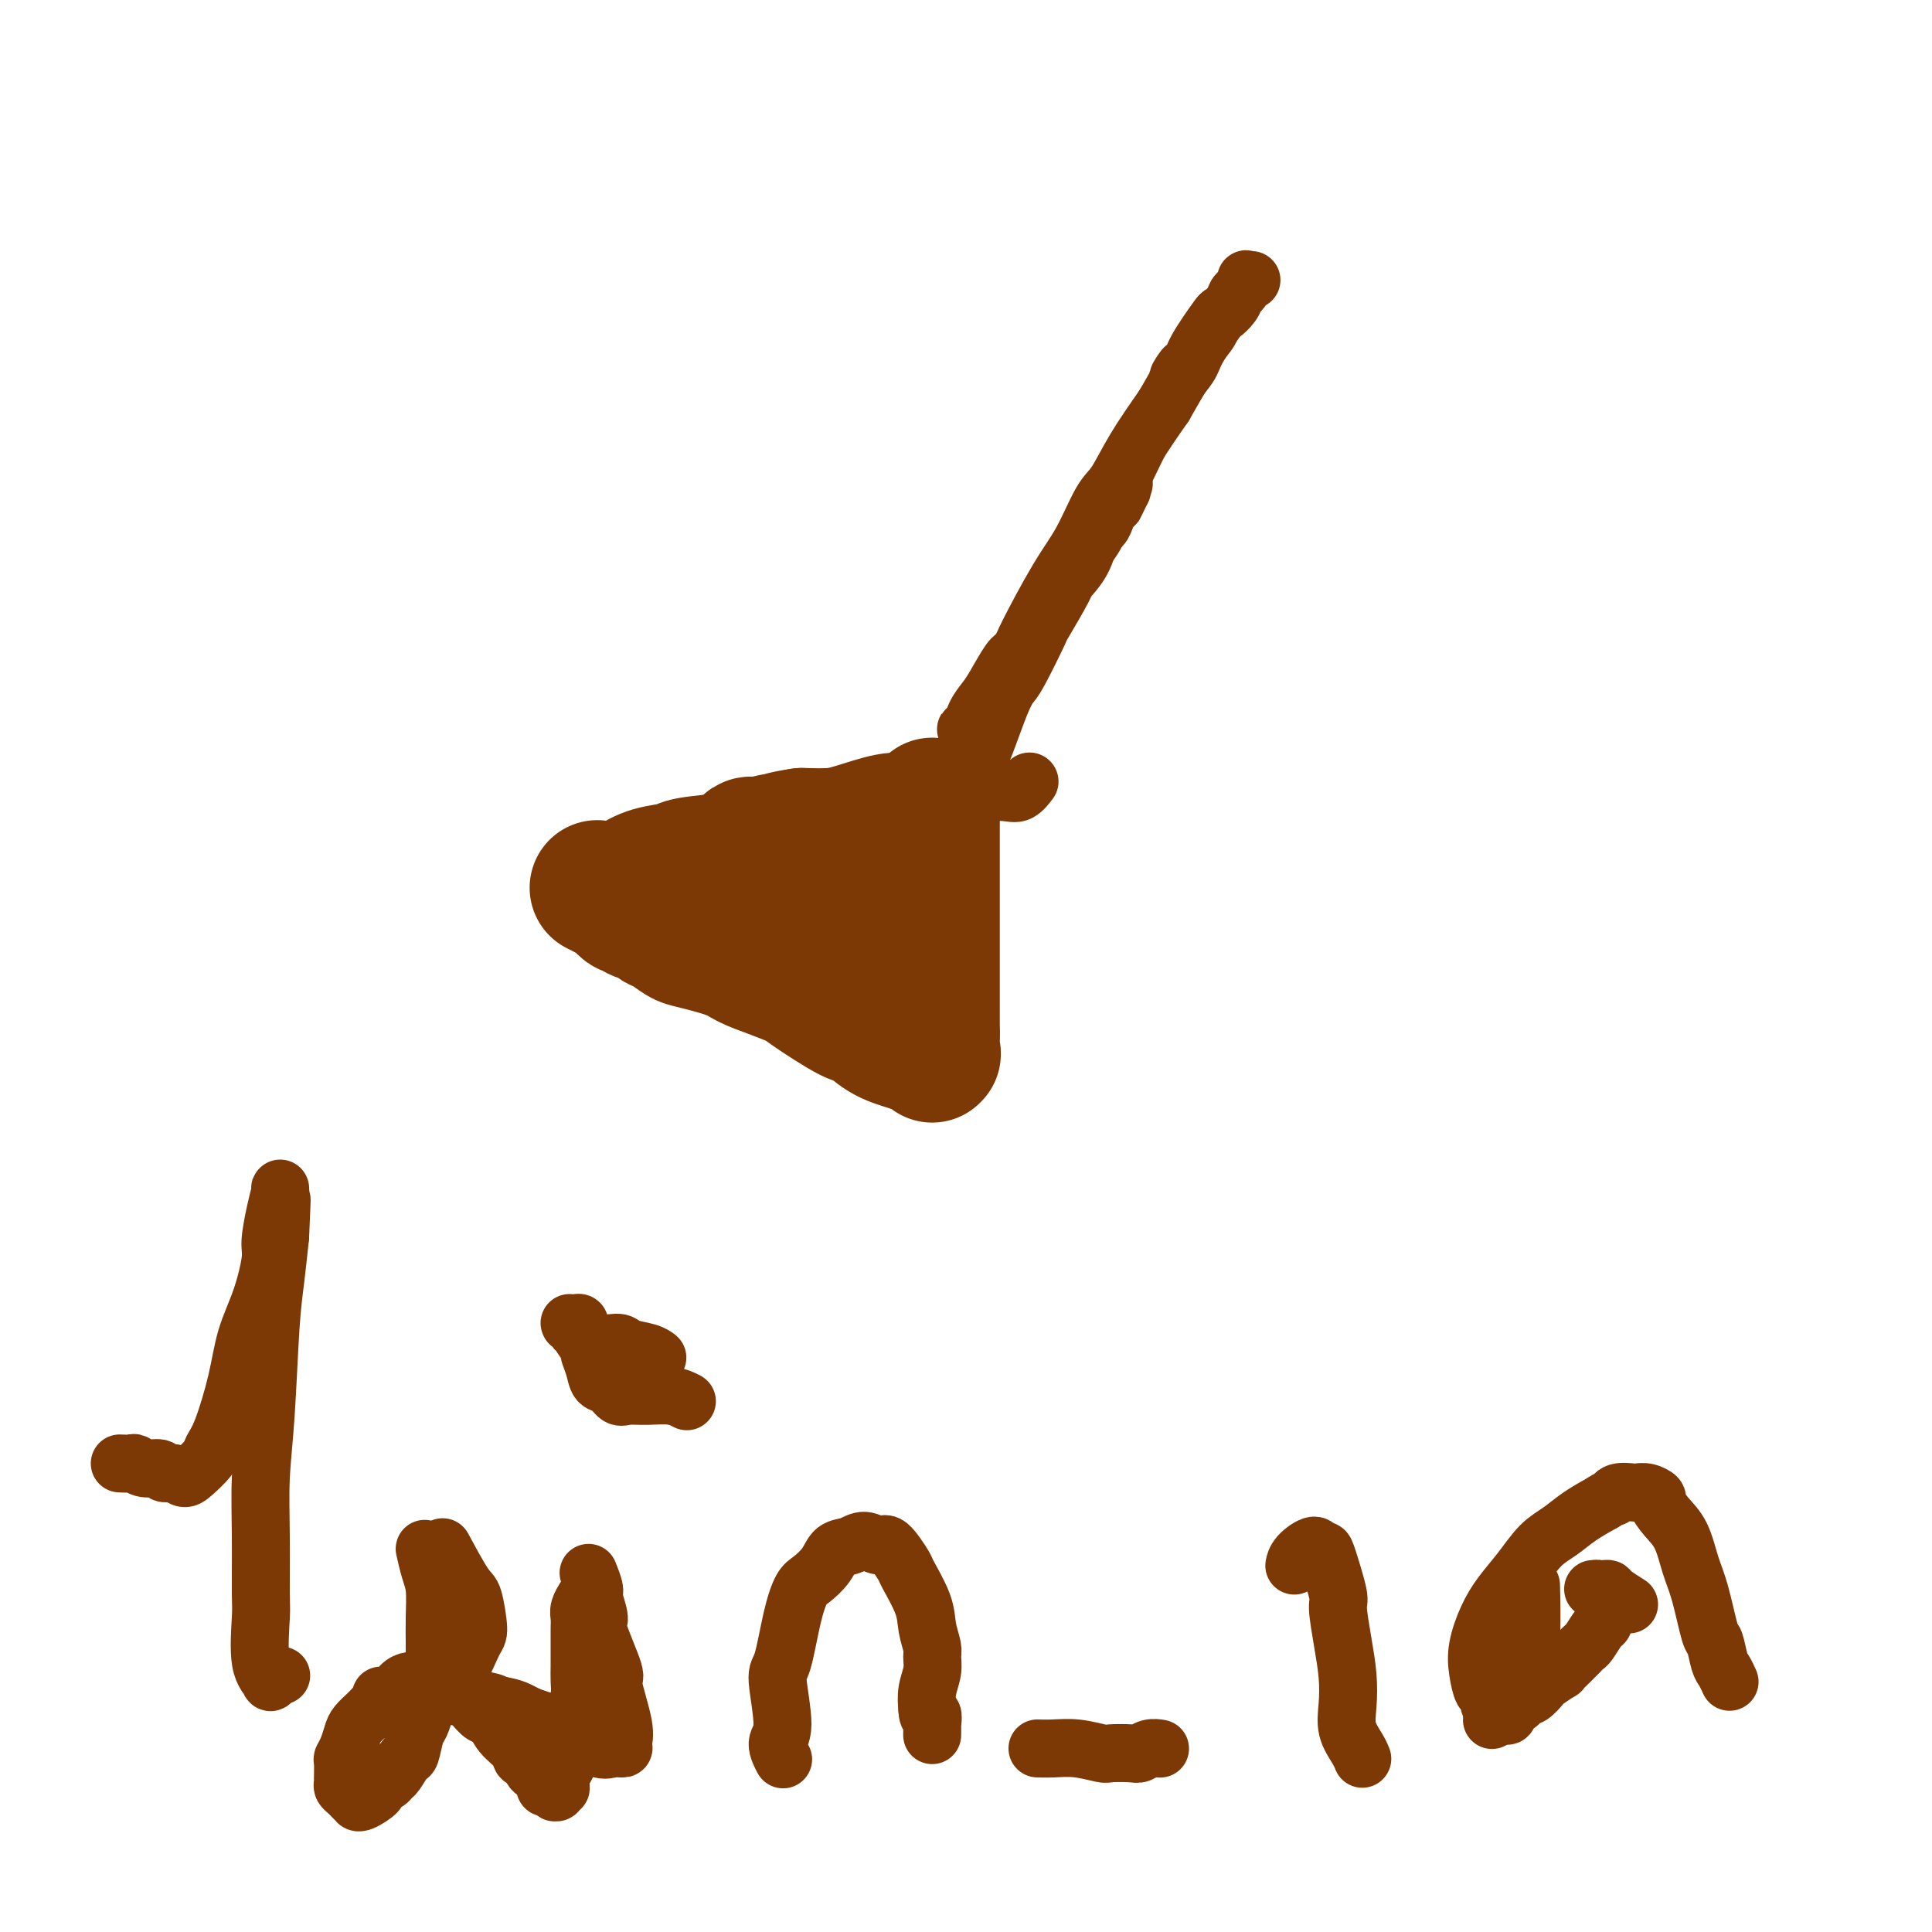 <svg viewBox='0 0 400 400' version='1.1' xmlns='http://www.w3.org/2000/svg' xmlns:xlink='http://www.w3.org/1999/xlink'><g fill='none' stroke='#7C3805' stroke-width='6' stroke-linecap='round' stroke-linejoin='round'><path d='M259,61c-0.000,0.000 -0.000,0.000 0,0c0.000,-0.000 0.000,-0.000 0,0c-0.000,0.000 -0.000,0.000 0,0c0.000,-0.000 0.000,-0.000 0,0c-0.000,0.000 -0.000,0.000 0,0c0.000,-0.000 0.000,-0.000 0,0c-0.000,0.000 -0.000,0.000 0,0c0.000,-0.000 0.001,-0.002 0,0c-0.001,0.002 -0.002,0.007 0,0c0.002,-0.007 0.008,-0.025 0,0c-0.008,0.025 -0.032,0.094 0,0c0.032,-0.094 0.118,-0.350 0,0c-0.118,0.350 -0.440,1.305 -1,2c-0.560,0.695 -1.358,1.130 -2,2c-0.642,0.870 -1.130,2.177 -3,4c-1.870,1.823 -5.123,4.163 -7,6c-1.877,1.837 -2.377,3.171 -3,4c-0.623,0.829 -1.370,1.152 -2,2c-0.630,0.848 -1.142,2.222 -2,4c-0.858,1.778 -2.060,3.960 -3,6c-0.940,2.040 -1.617,3.937 -2,5c-0.383,1.063 -0.472,1.292 -1,2c-0.528,0.708 -1.494,1.895 -2,3c-0.506,1.105 -0.552,2.126 -1,3c-0.448,0.874 -1.300,1.599 -2,3c-0.700,1.401 -1.250,3.479 -2,5c-0.750,1.521 -1.702,2.487 -2,3c-0.298,0.513 0.058,0.575 0,1c-0.058,0.425 -0.529,1.212 -1,2'/><path d='M223,118c-3.040,6.159 -1.641,3.057 -1,2c0.641,-1.057 0.524,-0.068 0,1c-0.524,1.068 -1.455,2.216 -2,3c-0.545,0.784 -0.705,1.203 -1,2c-0.295,0.797 -0.726,1.973 -1,3c-0.274,1.027 -0.391,1.905 -1,3c-0.609,1.095 -1.711,2.405 -2,3c-0.289,0.595 0.236,0.473 0,1c-0.236,0.527 -1.232,1.703 -2,3c-0.768,1.297 -1.309,2.716 -2,4c-0.691,1.284 -1.533,2.434 -2,3c-0.467,0.566 -0.560,0.547 -1,1c-0.440,0.453 -1.226,1.376 -2,3c-0.774,1.624 -1.536,3.948 -2,5c-0.464,1.052 -0.631,0.832 -1,1c-0.369,0.168 -0.940,0.724 -1,1c-0.060,0.276 0.390,0.270 0,1c-0.390,0.730 -1.622,2.195 -2,3c-0.378,0.805 0.097,0.951 0,1c-0.097,0.049 -0.766,0.002 -1,0c-0.234,-0.002 -0.033,0.043 0,0c0.033,-0.043 -0.104,-0.172 0,0c0.104,0.172 0.448,0.645 1,0c0.552,-0.645 1.313,-2.407 2,-4c0.687,-1.593 1.299,-3.018 2,-4c0.701,-0.982 1.492,-1.523 2,-3c0.508,-1.477 0.734,-3.891 2,-6c1.266,-2.109 3.572,-3.914 5,-6c1.428,-2.086 1.980,-4.453 3,-7c1.020,-2.547 2.510,-5.273 4,-8'/><path d='M220,124c4.609,-8.060 6.131,-9.711 7,-11c0.869,-1.289 1.083,-2.217 2,-4c0.917,-1.783 2.535,-4.421 4,-7c1.465,-2.579 2.776,-5.099 4,-7c1.224,-1.901 2.359,-3.181 4,-6c1.641,-2.819 3.787,-7.175 5,-9c1.213,-1.825 1.492,-1.119 2,-2c0.508,-0.881 1.245,-3.349 2,-5c0.755,-1.651 1.527,-2.485 2,-3c0.473,-0.515 0.648,-0.712 1,-1c0.352,-0.288 0.880,-0.666 1,-1c0.120,-0.334 -0.167,-0.624 0,-1c0.167,-0.376 0.790,-0.839 1,-1c0.210,-0.161 0.008,-0.020 0,0c-0.008,0.020 0.180,-0.079 0,0c-0.180,0.079 -0.726,0.338 -1,1c-0.274,0.662 -0.276,1.727 -1,3c-0.724,1.273 -2.170,2.754 -3,4c-0.830,1.246 -1.045,2.258 -2,4c-0.955,1.742 -2.652,4.216 -4,6c-1.348,1.784 -2.349,2.879 -4,6c-1.651,3.121 -3.954,8.266 -5,10c-1.046,1.734 -0.835,0.055 -2,2c-1.165,1.945 -3.705,7.513 -5,10c-1.295,2.487 -1.344,1.894 -2,3c-0.656,1.106 -1.919,3.912 -3,6c-1.081,2.088 -1.981,3.456 -3,5c-1.019,1.544 -2.159,3.262 -3,5c-0.841,1.738 -1.383,3.497 -2,5c-0.617,1.503 -1.308,2.752 -2,4'/><path d='M213,140c-6.770,12.074 -3.195,6.260 -2,4c1.195,-2.260 0.009,-0.966 -1,0c-1.009,0.966 -1.842,1.603 -2,2c-0.158,0.397 0.360,0.554 0,1c-0.360,0.446 -1.599,1.181 -2,2c-0.401,0.819 0.036,1.722 0,2c-0.036,0.278 -0.546,-0.069 -1,0c-0.454,0.069 -0.854,0.555 -1,1c-0.146,0.445 -0.039,0.851 0,1c0.039,0.149 0.011,0.043 0,0c-0.011,-0.043 -0.006,-0.021 0,0'/><path d='M211,164c-0.000,-0.000 -0.000,-0.000 0,0c0.000,0.000 0.000,0.000 0,0c-0.000,-0.000 -0.001,-0.001 0,0c0.001,0.001 0.004,0.002 0,0c-0.004,-0.002 -0.015,-0.008 0,0c0.015,0.008 0.057,0.030 0,0c-0.057,-0.030 -0.212,-0.113 0,0c0.212,0.113 0.791,0.423 0,0c-0.791,-0.423 -2.953,-1.577 -4,-2c-1.047,-0.423 -0.978,-0.113 -1,0c-0.022,0.113 -0.136,0.030 -1,0c-0.864,-0.030 -2.479,-0.008 -3,0c-0.521,0.008 0.053,0.002 0,0c-0.053,-0.002 -0.735,-0.001 -1,0c-0.265,0.001 -0.115,0.000 0,0c0.115,-0.000 0.196,-0.000 0,0c-0.196,0.000 -0.668,0.000 -1,0c-0.332,-0.000 -0.523,-0.000 -1,0c-0.477,0.000 -1.238,0.000 -2,0'/><path d='M197,162c-2.405,-0.309 -1.419,-0.083 -1,0c0.419,0.083 0.269,0.023 0,0c-0.269,-0.023 -0.658,-0.007 -1,0c-0.342,0.007 -0.636,0.006 -2,0c-1.364,-0.006 -3.798,-0.017 -5,0c-1.202,0.017 -1.173,0.061 -1,0c0.173,-0.061 0.491,-0.228 -1,0c-1.491,0.228 -4.792,0.850 -6,1c-1.208,0.150 -0.325,-0.172 -1,0c-0.675,0.172 -2.910,0.837 -4,1c-1.090,0.163 -1.034,-0.177 -2,0c-0.966,0.177 -2.953,0.870 -4,1c-1.047,0.130 -1.155,-0.303 -3,0c-1.845,0.303 -5.426,1.342 -7,2c-1.574,0.658 -1.141,0.936 -2,1c-0.859,0.064 -3.011,-0.086 -4,0c-0.989,0.086 -0.816,0.410 -2,1c-1.184,0.590 -3.725,1.447 -5,2c-1.275,0.553 -1.284,0.801 -2,1c-0.716,0.199 -2.138,0.350 -4,1c-1.862,0.650 -4.165,1.799 -5,2c-0.835,0.201 -0.202,-0.546 -1,0c-0.798,0.546 -3.027,2.385 -4,3c-0.973,0.615 -0.692,0.007 -1,0c-0.308,-0.007 -1.206,0.586 -2,1c-0.794,0.414 -1.483,0.650 -2,1c-0.517,0.350 -0.862,0.814 -1,1c-0.138,0.186 -0.069,0.093 0,0'/><path d='M212,164c-0.000,-0.000 -0.000,-0.001 0,0c0.000,0.001 0.001,0.002 0,0c-0.001,-0.002 -0.005,-0.008 0,0c0.005,0.008 0.018,0.030 0,0c-0.018,-0.030 -0.069,-0.113 0,0c0.069,0.113 0.257,0.423 0,0c-0.257,-0.423 -0.959,-1.577 -2,-2c-1.041,-0.423 -2.420,-0.113 -3,0c-0.580,0.113 -0.359,0.030 -1,0c-0.641,-0.030 -2.144,-0.008 -3,0c-0.856,0.008 -1.067,0.003 -1,0c0.067,-0.003 0.411,-0.003 0,0c-0.411,0.003 -1.578,0.008 -2,0c-0.422,-0.008 -0.099,-0.028 0,0c0.099,0.028 -0.025,0.104 0,0c0.025,-0.104 0.199,-0.387 0,0c-0.199,0.387 -0.771,1.444 -1,2c-0.229,0.556 -0.114,0.610 0,1c0.114,0.390 0.226,1.117 0,2c-0.226,0.883 -0.792,1.924 -1,3c-0.208,1.076 -0.060,2.188 0,3c0.060,0.812 0.030,1.323 0,2c-0.030,0.677 -0.061,1.519 0,2c0.061,0.481 0.212,0.600 0,1c-0.212,0.400 -0.789,1.079 -1,2c-0.211,0.921 -0.057,2.082 0,3c0.057,0.918 0.015,1.593 0,2c-0.015,0.407 -0.004,0.545 0,1c0.004,0.455 0.002,1.228 0,2'/><path d='M197,188c-0.238,4.441 0.669,2.543 1,2c0.331,-0.543 0.088,0.268 0,1c-0.088,0.732 -0.020,1.384 0,2c0.020,0.616 -0.009,1.197 0,2c0.009,0.803 0.055,1.829 0,2c-0.055,0.171 -0.211,-0.511 0,0c0.211,0.511 0.788,2.216 1,3c0.212,0.784 0.057,0.648 0,1c-0.057,0.352 -0.016,1.193 0,2c0.016,0.807 0.008,1.579 0,2c-0.008,0.421 -0.016,0.489 0,1c0.016,0.511 0.057,1.464 0,2c-0.057,0.536 -0.211,0.654 0,1c0.211,0.346 0.789,0.920 1,1c0.211,0.080 0.056,-0.334 0,0c-0.056,0.334 -0.014,1.416 0,2c0.014,0.584 -0.000,0.671 0,1c0.000,0.329 0.014,0.899 0,1c-0.014,0.101 -0.056,-0.268 0,0c0.056,0.268 0.211,1.172 0,2c-0.211,0.828 -0.789,1.581 -1,2c-0.211,0.419 -0.057,0.505 0,1c0.057,0.495 0.015,1.401 0,2c-0.015,0.599 -0.004,0.892 0,1c0.004,0.108 0.001,0.031 0,0c-0.001,-0.031 -0.001,-0.015 0,0'/><path d='M199,222c0.318,5.486 0.114,2.202 0,1c-0.114,-1.202 -0.138,-0.321 0,0c0.138,0.321 0.436,0.083 0,0c-0.436,-0.083 -1.607,-0.011 -2,0c-0.393,0.011 -0.008,-0.038 0,0c0.008,0.038 -0.362,0.164 -1,0c-0.638,-0.164 -1.545,-0.619 -2,-1c-0.455,-0.381 -0.459,-0.687 -1,-1c-0.541,-0.313 -1.621,-0.633 -3,-1c-1.379,-0.367 -3.059,-0.780 -4,-1c-0.941,-0.220 -1.142,-0.248 -2,-1c-0.858,-0.752 -2.371,-2.229 -4,-3c-1.629,-0.771 -3.373,-0.837 -4,-1c-0.627,-0.163 -0.135,-0.424 -1,-1c-0.865,-0.576 -3.086,-1.468 -4,-2c-0.914,-0.532 -0.522,-0.705 -1,-1c-0.478,-0.295 -1.828,-0.713 -3,-1c-1.172,-0.287 -2.168,-0.443 -3,-1c-0.832,-0.557 -1.501,-1.515 -2,-2c-0.499,-0.485 -0.830,-0.497 -2,-1c-1.170,-0.503 -3.181,-1.497 -4,-2c-0.819,-0.503 -0.446,-0.515 -1,-1c-0.554,-0.485 -2.035,-1.443 -3,-2c-0.965,-0.557 -1.414,-0.712 -2,-1c-0.586,-0.288 -1.309,-0.707 -2,-1c-0.691,-0.293 -1.350,-0.460 -2,-1c-0.650,-0.540 -1.291,-1.454 -2,-2c-0.709,-0.546 -1.486,-0.724 -2,-1c-0.514,-0.276 -0.767,-0.651 -1,-1c-0.233,-0.349 -0.447,-0.671 -1,-1c-0.553,-0.329 -1.444,-0.665 -2,-1c-0.556,-0.335 -0.778,-0.667 -1,-1'/><path d='M137,190c-4.665,-2.720 -2.827,-0.519 -2,0c0.827,0.519 0.643,-0.645 0,-1c-0.643,-0.355 -1.745,0.097 -2,0c-0.255,-0.097 0.335,-0.743 0,-1c-0.335,-0.257 -1.597,-0.125 -2,0c-0.403,0.125 0.051,0.244 0,0c-0.051,-0.244 -0.608,-0.850 -1,-1c-0.392,-0.150 -0.620,0.156 -1,0c-0.380,-0.156 -0.913,-0.774 -1,-1c-0.087,-0.226 0.273,-0.060 0,0c-0.273,0.060 -1.180,0.013 -1,0c0.180,-0.013 1.447,0.006 2,0c0.553,-0.006 0.391,-0.038 1,0c0.609,0.038 1.988,0.147 4,0c2.012,-0.147 4.656,-0.551 6,-1c1.344,-0.449 1.390,-0.943 3,-1c1.610,-0.057 4.786,0.322 7,0c2.214,-0.322 3.465,-1.344 6,-2c2.535,-0.656 6.352,-0.946 8,-1c1.648,-0.054 1.127,0.129 2,0c0.873,-0.129 3.141,-0.571 5,-1c1.859,-0.429 3.309,-0.847 4,-1c0.691,-0.153 0.621,-0.041 1,0c0.379,0.041 1.206,0.011 2,0c0.794,-0.011 1.555,-0.003 2,0c0.445,0.003 0.573,0.001 1,0c0.427,-0.001 1.153,-0.000 1,0c-0.153,0.000 -1.187,0.000 -2,0c-0.813,-0.000 -1.407,-0.000 -2,0'/><path d='M178,179c-0.913,0.000 -1.695,0.000 -3,0c-1.305,-0.000 -3.132,-0.000 -6,0c-2.868,0.000 -6.779,0.000 -9,0c-2.221,-0.000 -2.754,-0.000 -4,0c-1.246,0.000 -3.204,0.000 -5,0c-1.796,-0.000 -3.430,-0.000 -5,0c-1.570,0.000 -3.078,0.001 -4,0c-0.922,-0.001 -1.260,-0.003 -2,0c-0.740,0.003 -1.884,0.011 -2,0c-0.116,-0.011 0.794,-0.041 1,0c0.206,0.041 -0.292,0.155 1,0c1.292,-0.155 4.376,-0.577 7,-1c2.624,-0.423 4.789,-0.845 6,-1c1.211,-0.155 1.468,-0.042 3,0c1.532,0.042 4.337,0.011 6,0c1.663,-0.011 2.182,-0.004 4,0c1.818,0.004 4.933,0.004 6,0c1.067,-0.004 0.085,-0.012 0,0c-0.085,0.012 0.727,0.045 1,0c0.273,-0.045 0.006,-0.168 0,0c-0.006,0.168 0.249,0.626 -1,1c-1.249,0.374 -4.002,0.663 -6,1c-1.998,0.337 -3.241,0.721 -5,1c-1.759,0.279 -4.035,0.453 -6,1c-1.965,0.547 -3.620,1.467 -5,2c-1.380,0.533 -2.487,0.679 -4,1c-1.513,0.321 -3.433,0.815 -4,1c-0.567,0.185 0.219,0.060 0,0c-0.219,-0.060 -1.444,-0.055 -2,0c-0.556,0.055 -0.445,0.158 0,0c0.445,-0.158 1.222,-0.579 2,-1'/><path d='M142,184c-4.247,0.965 0.135,-0.122 4,-1c3.865,-0.878 7.214,-1.545 9,-2c1.786,-0.455 2.009,-0.696 3,-1c0.991,-0.304 2.750,-0.670 4,-1c1.250,-0.330 1.993,-0.623 3,-1c1.007,-0.377 2.280,-0.836 3,-1c0.720,-0.164 0.889,-0.031 1,0c0.111,0.031 0.166,-0.041 0,0c-0.166,0.041 -0.553,0.193 -2,0c-1.447,-0.193 -3.953,-0.731 -5,-1c-1.047,-0.269 -0.636,-0.268 -2,0c-1.364,0.268 -4.502,0.804 -6,1c-1.498,0.196 -1.357,0.053 -2,0c-0.643,-0.053 -2.072,-0.014 -3,0c-0.928,0.014 -1.355,0.005 -2,0c-0.645,-0.005 -1.509,-0.004 -2,0c-0.491,0.004 -0.609,0.011 0,0c0.609,-0.011 1.946,-0.041 3,0c1.054,0.041 1.827,0.152 3,0c1.173,-0.152 2.748,-0.566 4,-1c1.252,-0.434 2.182,-0.887 3,-1c0.818,-0.113 1.525,0.113 2,0c0.475,-0.113 0.718,-0.566 1,-1c0.282,-0.434 0.603,-0.848 1,-1c0.397,-0.152 0.869,-0.043 0,0c-0.869,0.043 -3.080,0.019 -4,0c-0.920,-0.019 -0.550,-0.033 -3,0c-2.450,0.033 -7.718,0.112 -10,0c-2.282,-0.112 -1.576,-0.415 -3,0c-1.424,0.415 -4.978,1.547 -7,2c-2.022,0.453 -2.511,0.226 -3,0'/><path d='M132,175c-3.947,0.249 -0.813,-0.129 0,0c0.813,0.129 -0.693,0.766 -1,1c-0.307,0.234 0.585,0.064 2,0c1.415,-0.064 3.352,-0.021 5,0c1.648,0.021 3.007,0.020 4,0c0.993,-0.020 1.619,-0.058 3,0c1.381,0.058 3.516,0.212 5,0c1.484,-0.212 2.317,-0.791 4,-1c1.683,-0.209 4.214,-0.049 5,0c0.786,0.049 -0.175,-0.015 0,0c0.175,0.015 1.485,0.107 2,0c0.515,-0.107 0.236,-0.414 0,0c-0.236,0.414 -0.428,1.550 -1,2c-0.572,0.450 -1.524,0.215 -2,0c-0.476,-0.215 -0.475,-0.412 -1,0c-0.525,0.412 -1.576,1.431 -3,2c-1.424,0.569 -3.221,0.688 -4,1c-0.779,0.312 -0.540,0.817 -1,1c-0.460,0.183 -1.618,0.042 -2,0c-0.382,-0.042 0.011,0.014 0,0c-0.011,-0.014 -0.426,-0.098 0,0c0.426,0.098 1.693,0.377 3,0c1.307,-0.377 2.655,-1.411 4,-2c1.345,-0.589 2.689,-0.732 4,-1c1.311,-0.268 2.590,-0.660 4,-1c1.410,-0.340 2.952,-0.629 4,-1c1.048,-0.371 1.601,-0.826 2,-1c0.399,-0.174 0.643,-0.067 0,0c-0.643,0.067 -2.173,0.095 -3,0c-0.827,-0.095 -0.951,-0.313 -2,0c-1.049,0.313 -3.025,1.156 -5,2'/><path d='M158,177c-2.125,0.277 -3.439,0.470 -6,1c-2.561,0.530 -6.369,1.396 -8,2c-1.631,0.604 -1.085,0.944 -2,1c-0.915,0.056 -3.290,-0.173 -4,0c-0.710,0.173 0.247,0.748 0,1c-0.247,0.252 -1.697,0.180 -2,0c-0.303,-0.180 0.541,-0.467 2,-1c1.459,-0.533 3.534,-1.313 5,-2c1.466,-0.687 2.325,-1.283 4,-2c1.675,-0.717 4.167,-1.555 5,-2c0.833,-0.445 0.008,-0.497 1,-1c0.992,-0.503 3.802,-1.456 5,-2c1.198,-0.544 0.784,-0.677 1,-1c0.216,-0.323 1.062,-0.835 1,-1c-0.062,-0.165 -1.033,0.016 -2,0c-0.967,-0.016 -1.930,-0.228 -3,0c-1.070,0.228 -2.247,0.897 -3,1c-0.753,0.103 -1.082,-0.361 -2,0c-0.918,0.361 -2.425,1.546 -4,2c-1.575,0.454 -3.218,0.175 -4,0c-0.782,-0.175 -0.703,-0.247 -1,0c-0.297,0.247 -0.969,0.814 -1,1c-0.031,0.186 0.581,-0.010 1,0c0.419,0.010 0.646,0.225 1,0c0.354,-0.225 0.835,-0.891 2,-1c1.165,-0.109 3.014,0.339 5,0c1.986,-0.339 4.110,-1.467 6,-2c1.890,-0.533 3.548,-0.473 6,-1c2.452,-0.527 5.699,-1.642 7,-2c1.301,-0.358 0.658,0.041 1,0c0.342,-0.041 1.671,-0.520 3,-1'/><path d='M172,167c4.859,-0.911 2.008,-0.189 1,0c-1.008,0.189 -0.171,-0.156 0,0c0.171,0.156 -0.322,0.813 -1,1c-0.678,0.187 -1.540,-0.094 -2,0c-0.460,0.094 -0.519,0.565 -1,1c-0.481,0.435 -1.386,0.834 -2,1c-0.614,0.166 -0.937,0.098 -1,0c-0.063,-0.098 0.135,-0.226 0,0c-0.135,0.226 -0.603,0.807 0,1c0.603,0.193 2.277,-0.001 3,0c0.723,0.001 0.494,0.197 1,0c0.506,-0.197 1.746,-0.789 3,-1c1.254,-0.211 2.522,-0.042 4,0c1.478,0.042 3.166,-0.042 4,0c0.834,0.042 0.816,0.211 1,0c0.184,-0.211 0.572,-0.803 1,-1c0.428,-0.197 0.896,-0.000 1,0c0.104,0.000 -0.156,-0.196 0,0c0.156,0.196 0.728,0.784 0,1c-0.728,0.216 -2.755,0.062 -4,0c-1.245,-0.062 -1.708,-0.031 -2,0c-0.292,0.031 -0.413,0.060 -1,0c-0.587,-0.060 -1.639,-0.211 -2,0c-0.361,0.211 -0.030,0.785 0,1c0.030,0.215 -0.242,0.072 0,0c0.242,-0.072 0.996,-0.072 2,0c1.004,0.072 2.258,0.215 3,0c0.742,-0.215 0.972,-0.790 2,-1c1.028,-0.210 2.854,-0.057 4,0c1.146,0.057 1.613,0.016 2,0c0.387,-0.016 0.693,-0.008 1,0'/><path d='M189,170c3.558,-0.000 0.954,-0.000 0,0c-0.954,0.000 -0.260,0.001 0,0c0.260,-0.001 0.084,-0.003 0,0c-0.084,0.003 -0.075,0.010 0,0c0.075,-0.010 0.216,-0.038 0,1c-0.216,1.038 -0.790,3.143 -1,4c-0.210,0.857 -0.056,0.467 0,1c0.056,0.533 0.015,1.989 0,3c-0.015,1.011 -0.004,1.577 0,3c0.004,1.423 0.001,3.701 0,5c-0.001,1.299 -0.001,1.617 0,2c0.001,0.383 0.004,0.831 0,1c-0.004,0.169 -0.015,0.058 0,0c0.015,-0.058 0.057,-0.062 0,0c-0.057,0.062 -0.211,0.189 0,0c0.211,-0.189 0.788,-0.695 1,-1c0.212,-0.305 0.061,-0.411 0,-1c-0.061,-0.589 -0.030,-1.662 0,-2c0.030,-0.338 0.060,0.057 0,0c-0.060,-0.057 -0.208,-0.568 0,-1c0.208,-0.432 0.774,-0.786 1,-1c0.226,-0.214 0.112,-0.290 0,0c-0.112,0.290 -0.223,0.944 0,2c0.223,1.056 0.782,2.514 1,3c0.218,0.486 0.097,0.000 0,1c-0.097,1.000 -0.170,3.484 0,5c0.170,1.516 0.584,2.062 1,3c0.416,0.938 0.833,2.268 1,3c0.167,0.732 0.083,0.866 0,1'/><path d='M193,202c0.614,2.949 0.150,2.320 0,2c-0.150,-0.320 0.013,-0.331 0,0c-0.013,0.331 -0.203,1.003 0,0c0.203,-1.003 0.801,-3.682 1,-5c0.199,-1.318 0.001,-1.274 0,-2c-0.001,-0.726 0.196,-2.222 0,-4c-0.196,-1.778 -0.785,-3.839 -1,-5c-0.215,-1.161 -0.058,-1.423 0,-2c0.058,-0.577 0.015,-1.470 0,-2c-0.015,-0.530 -0.003,-0.696 0,-1c0.003,-0.304 -0.003,-0.744 0,-1c0.003,-0.256 0.015,-0.328 0,0c-0.015,0.328 -0.057,1.056 0,3c0.057,1.944 0.212,5.105 0,7c-0.212,1.895 -0.790,2.524 -1,3c-0.210,0.476 -0.053,0.798 0,2c0.053,1.202 0.000,3.282 0,5c-0.000,1.718 0.052,3.074 0,4c-0.052,0.926 -0.210,1.424 0,2c0.210,0.576 0.787,1.232 1,2c0.213,0.768 0.061,1.648 0,2c-0.061,0.352 -0.030,0.176 0,0'/></g>
<g fill='none' stroke='#7C3805' stroke-width='28' stroke-linecap='round' stroke-linejoin='round'><path d='M193,167c0.000,0.000 0.000,0.000 0,0c0.000,-0.000 0.000,-0.000 0,0c0.000,0.000 0.000,0.000 0,0c0.000,-0.000 0.000,-0.000 0,0c0.000,0.000 0.000,0.001 0,0c0.000,-0.001 0.000,-0.003 0,0c0.000,0.003 0.000,0.011 0,0c0.000,-0.011 0.000,-0.042 0,0c0.000,0.042 0.000,0.155 0,0c0.000,-0.155 0.000,-0.580 0,0c0.000,0.580 0.000,2.165 0,3c-0.000,0.835 0.000,0.921 0,2c0.000,1.079 0.000,3.151 0,5c-0.000,1.849 -0.000,3.474 0,6c0.000,2.526 0.000,5.952 0,8c0.000,2.048 0.000,2.717 0,4c0.000,1.283 0.000,3.179 0,4c0.000,0.821 0.000,0.565 0,1c0.000,0.435 0.000,1.559 0,3c0.000,1.441 0.000,3.198 0,4c0.000,0.802 0.000,0.649 0,1c0.000,0.351 0.000,1.208 0,2c0.000,0.792 0.000,1.521 0,2c0.000,0.479 0.000,0.708 0,1c0.000,0.292 0.000,0.646 0,1'/><path d='M193,214c0.000,7.663 0.000,3.320 0,2c-0.000,-1.320 -0.001,0.382 0,1c0.001,0.618 0.002,0.153 0,0c-0.002,-0.153 -0.009,0.008 0,0c0.009,-0.008 0.032,-0.183 0,0c-0.032,0.183 -0.121,0.726 0,1c0.121,0.274 0.452,0.279 0,0c-0.452,-0.279 -1.687,-0.843 -2,-1c-0.313,-0.157 0.294,0.092 0,0c-0.294,-0.092 -1.490,-0.525 -3,-1c-1.510,-0.475 -3.333,-0.991 -5,-2c-1.667,-1.009 -3.179,-2.511 -4,-3c-0.821,-0.489 -0.951,0.035 -3,-1c-2.049,-1.035 -6.018,-3.628 -8,-5c-1.982,-1.372 -1.977,-1.523 -3,-2c-1.023,-0.477 -3.074,-1.278 -5,-2c-1.926,-0.722 -3.727,-1.363 -5,-2c-1.273,-0.637 -2.019,-1.270 -4,-2c-1.981,-0.730 -5.197,-1.558 -7,-2c-1.803,-0.442 -2.192,-0.499 -3,-1c-0.808,-0.501 -2.034,-1.445 -3,-2c-0.966,-0.555 -1.673,-0.722 -2,-1c-0.327,-0.278 -0.274,-0.666 -1,-1c-0.726,-0.334 -2.232,-0.615 -3,-1c-0.768,-0.385 -0.797,-0.874 -1,-1c-0.203,-0.126 -0.580,0.111 -1,0c-0.420,-0.111 -0.882,-0.568 -1,-1c-0.118,-0.432 0.109,-0.838 0,-1c-0.109,-0.162 -0.555,-0.081 -1,0'/><path d='M128,186c-8.512,-4.323 -2.291,-1.130 0,0c2.291,1.130 0.653,0.196 0,0c-0.653,-0.196 -0.322,0.347 0,0c0.322,-0.347 0.636,-1.585 1,-2c0.364,-0.415 0.777,-0.009 1,0c0.223,0.009 0.256,-0.379 1,-1c0.744,-0.621 2.198,-1.476 4,-2c1.802,-0.524 3.951,-0.718 5,-1c1.049,-0.282 0.998,-0.653 3,-1c2.002,-0.347 6.058,-0.670 8,-1c1.942,-0.330 1.769,-0.666 3,-1c1.231,-0.334 3.867,-0.664 6,-1c2.133,-0.336 3.764,-0.678 6,-1c2.236,-0.322 5.078,-0.625 7,-1c1.922,-0.375 2.925,-0.821 4,-1c1.075,-0.179 2.224,-0.090 3,0c0.776,0.090 1.181,0.182 2,0c0.819,-0.182 2.051,-0.637 3,-1c0.949,-0.363 1.613,-0.633 2,-1c0.387,-0.367 0.496,-0.830 1,-1c0.504,-0.170 1.402,-0.045 2,0c0.598,0.045 0.895,0.012 1,0c0.105,-0.012 0.019,-0.003 0,0c-0.019,0.003 0.028,-0.001 0,0c-0.028,0.001 -0.131,0.007 0,0c0.131,-0.007 0.498,-0.026 0,0c-0.498,0.026 -1.860,0.098 -3,0c-1.140,-0.098 -2.058,-0.367 -4,0c-1.942,0.367 -4.907,1.368 -7,2c-2.093,0.632 -3.312,0.895 -5,1c-1.688,0.105 -3.844,0.053 -6,0'/><path d='M166,173c-4.781,0.706 -4.233,0.972 -4,1c0.233,0.028 0.151,-0.181 -1,0c-1.151,0.181 -3.369,0.754 -4,1c-0.631,0.246 0.327,0.166 0,0c-0.327,-0.166 -1.937,-0.416 -2,0c-0.063,0.416 1.423,1.499 2,2c0.577,0.501 0.245,0.421 1,1c0.755,0.579 2.597,1.819 4,3c1.403,1.181 2.367,2.304 3,3c0.633,0.696 0.933,0.965 2,2c1.067,1.035 2.899,2.838 4,4c1.101,1.162 1.472,1.684 2,2c0.528,0.316 1.214,0.424 2,1c0.786,0.576 1.672,1.618 2,2c0.328,0.382 0.099,0.103 0,0c-0.099,-0.103 -0.068,-0.031 0,0c0.068,0.031 0.174,0.020 0,0c-0.174,-0.020 -0.628,-0.047 -1,0c-0.372,0.047 -0.663,0.170 -1,0c-0.337,-0.170 -0.722,-0.634 -1,-1c-0.278,-0.366 -0.450,-0.636 -1,-1c-0.550,-0.364 -1.480,-0.824 -2,-1c-0.520,-0.176 -0.631,-0.070 -1,0c-0.369,0.070 -0.996,0.102 -1,0c-0.004,-0.102 0.614,-0.340 1,0c0.386,0.340 0.539,1.256 1,2c0.461,0.744 1.228,1.315 2,2c0.772,0.685 1.547,1.482 2,2c0.453,0.518 0.583,0.755 1,1c0.417,0.245 1.119,0.499 2,1c0.881,0.501 1.940,1.251 3,2'/><path d='M181,202c3.784,3.939 1.742,1.788 1,1c-0.742,-0.788 -0.186,-0.213 0,0c0.186,0.213 0.002,0.064 0,0c-0.002,-0.064 0.180,-0.043 0,0c-0.180,0.043 -0.720,0.109 -1,0c-0.280,-0.109 -0.298,-0.393 -1,-1c-0.702,-0.607 -2.087,-1.539 -3,-2c-0.913,-0.461 -1.355,-0.453 -2,-1c-0.645,-0.547 -1.493,-1.649 -2,-2c-0.507,-0.351 -0.675,0.047 -1,0c-0.325,-0.047 -0.808,-0.541 -1,-1c-0.192,-0.459 -0.091,-0.884 0,-1c0.091,-0.116 0.174,0.077 0,0c-0.174,-0.077 -0.604,-0.423 0,0c0.604,0.423 2.242,1.616 3,2c0.758,0.384 0.637,-0.041 1,0c0.363,0.041 1.208,0.547 2,1c0.792,0.453 1.529,0.854 2,1c0.471,0.146 0.677,0.036 1,0c0.323,-0.036 0.762,0.001 1,0c0.238,-0.001 0.275,-0.039 0,0c-0.275,0.039 -0.862,0.154 -1,0c-0.138,-0.154 0.173,-0.577 0,-1c-0.173,-0.423 -0.830,-0.845 -1,-1c-0.170,-0.155 0.147,-0.042 0,0c-0.147,0.042 -0.756,0.012 -1,0c-0.244,-0.012 -0.122,-0.006 0,0'/></g>
<g fill='none' stroke='#7C3805' stroke-width='12' stroke-linecap='round' stroke-linejoin='round'><path d='M213,162c-0.000,0.000 -0.000,0.001 0,0c0.000,-0.001 0.002,-0.002 0,0c-0.002,0.002 -0.006,0.008 0,0c0.006,-0.008 0.023,-0.030 0,0c-0.023,0.030 -0.085,0.113 0,0c0.085,-0.113 0.316,-0.423 0,0c-0.316,0.423 -1.179,1.577 -2,2c-0.821,0.423 -1.601,0.113 -3,0c-1.399,-0.113 -3.417,-0.029 -4,0c-0.583,0.029 0.267,0.002 0,0c-0.267,-0.002 -1.652,0.019 -2,0c-0.348,-0.019 0.343,-0.080 0,0c-0.343,0.080 -1.718,0.300 -2,0c-0.282,-0.300 0.530,-1.120 1,-2c0.470,-0.880 0.599,-1.819 1,-3c0.401,-1.181 1.075,-2.606 2,-5c0.925,-2.394 2.100,-5.759 3,-8c0.900,-2.241 1.524,-3.358 2,-4c0.476,-0.642 0.804,-0.810 2,-3c1.196,-2.190 3.258,-6.401 4,-8c0.742,-1.599 0.162,-0.586 1,-2c0.838,-1.414 3.093,-5.257 4,-7c0.907,-1.743 0.467,-1.387 1,-2c0.533,-0.613 2.041,-2.195 3,-4c0.959,-1.805 1.371,-3.834 2,-5c0.629,-1.166 1.477,-1.468 2,-2c0.523,-0.532 0.721,-1.295 1,-2c0.279,-0.705 0.640,-1.353 1,-2'/><path d='M230,105c4.811,-9.237 1.837,-2.828 1,-1c-0.837,1.828 0.463,-0.923 1,-2c0.537,-1.077 0.312,-0.478 0,0c-0.312,0.478 -0.711,0.836 -1,1c-0.289,0.164 -0.470,0.135 -1,1c-0.530,0.865 -1.411,2.624 -2,4c-0.589,1.376 -0.886,2.369 -2,4c-1.114,1.631 -3.046,3.901 -4,5c-0.954,1.099 -0.931,1.029 -2,3c-1.069,1.971 -3.231,5.983 -5,9c-1.769,3.017 -3.146,5.037 -4,6c-0.854,0.963 -1.185,0.868 -2,2c-0.815,1.132 -2.114,3.490 -3,5c-0.886,1.510 -1.361,2.170 -2,3c-0.639,0.830 -1.444,1.830 -2,3c-0.556,1.170 -0.864,2.511 -1,3c-0.136,0.489 -0.101,0.128 0,0c0.101,-0.128 0.269,-0.021 0,0c-0.269,0.021 -0.973,-0.043 -1,0c-0.027,0.043 0.624,0.193 1,0c0.376,-0.193 0.478,-0.729 1,-2c0.522,-1.271 1.465,-3.276 2,-4c0.535,-0.724 0.663,-0.167 2,-2c1.337,-1.833 3.884,-6.056 5,-8c1.116,-1.944 0.801,-1.609 2,-4c1.199,-2.391 3.911,-7.507 6,-11c2.089,-3.493 3.554,-5.361 5,-8c1.446,-2.639 2.872,-6.047 4,-8c1.128,-1.953 1.958,-2.449 3,-4c1.042,-1.551 2.298,-4.157 4,-7c1.702,-2.843 3.851,-5.921 6,-9'/><path d='M241,84c6.762,-11.642 3.666,-7.247 3,-6c-0.666,1.247 1.096,-0.652 2,-2c0.904,-1.348 0.949,-2.144 2,-4c1.051,-1.856 3.107,-4.772 4,-6c0.893,-1.228 0.621,-0.767 1,-1c0.379,-0.233 1.407,-1.159 2,-2c0.593,-0.841 0.751,-1.599 1,-2c0.249,-0.401 0.588,-0.447 1,-1c0.412,-0.553 0.895,-1.612 1,-2c0.105,-0.388 -0.168,-0.104 0,0c0.168,0.104 0.777,0.028 1,0c0.223,-0.028 0.060,-0.007 0,0c-0.060,0.007 -0.017,0.002 0,0c0.017,-0.002 0.009,-0.001 0,0'/><path d='M58,347c0.000,-0.000 0.000,-0.000 0,0c-0.000,0.000 -0.000,0.000 0,0c0.000,-0.000 0.000,-0.000 0,0c-0.000,0.000 -0.000,0.000 0,0c0.000,-0.000 0.000,-0.000 0,0c-0.000,0.000 -0.000,0.000 0,0c0.000,-0.000 0.000,-0.000 0,0c-0.000,0.000 -0.000,0.000 0,0c0.000,-0.000 0.000,-0.000 0,0c-0.000,0.000 -0.000,0.000 0,0c0.000,-0.000 0.000,-0.000 0,0c-0.000,0.000 -0.001,0.000 0,0c0.001,-0.000 0.002,-0.001 0,0c-0.002,0.001 -0.009,0.004 0,0c0.009,-0.004 0.033,-0.013 0,0c-0.033,0.013 -0.121,0.049 0,0c0.121,-0.049 0.453,-0.185 0,0c-0.453,0.185 -1.691,0.689 -2,1c-0.309,0.311 0.310,0.430 0,0c-0.310,-0.430 -1.548,-1.408 -2,-4c-0.452,-2.592 -0.118,-6.797 0,-9c0.118,-2.203 0.021,-2.404 0,-5c-0.021,-2.596 0.036,-7.587 0,-12c-0.036,-4.413 -0.164,-8.249 0,-12c0.164,-3.751 0.621,-7.418 1,-13c0.379,-5.582 0.679,-13.080 1,-18c0.321,-4.920 0.663,-7.263 1,-10c0.337,-2.737 0.668,-5.869 1,-9'/><path d='M58,256c0.618,-13.926 0.163,-4.741 0,-3c-0.163,1.741 -0.034,-3.962 0,-6c0.034,-2.038 -0.028,-0.412 0,0c0.028,0.412 0.146,-0.391 0,0c-0.146,0.391 -0.557,1.977 -1,4c-0.443,2.023 -0.919,4.482 -1,6c-0.081,1.518 0.232,2.093 0,4c-0.232,1.907 -1.008,5.144 -2,8c-0.992,2.856 -2.200,5.330 -3,8c-0.800,2.670 -1.191,5.534 -2,9c-0.809,3.466 -2.037,7.532 -3,10c-0.963,2.468 -1.661,3.337 -2,4c-0.339,0.663 -0.319,1.121 -1,2c-0.681,0.879 -2.065,2.179 -3,3c-0.935,0.821 -1.423,1.163 -2,1c-0.577,-0.163 -1.244,-0.832 -2,-1c-0.756,-0.168 -1.602,0.165 -2,0c-0.398,-0.165 -0.349,-0.829 -1,-1c-0.651,-0.171 -2.003,0.150 -3,0c-0.997,-0.150 -1.638,-0.772 -2,-1c-0.362,-0.228 -0.444,-0.061 -1,0c-0.556,0.061 -1.588,0.018 -2,0c-0.412,-0.018 -0.206,-0.009 0,0'/><path d='M92,321c0.000,0.000 0.000,0.000 0,0c-0.000,-0.000 -0.000,-0.000 0,0c0.000,0.000 0.000,0.000 0,0c-0.000,-0.000 -0.000,-0.000 0,0c0.000,0.000 0.000,0.000 0,0c-0.000,-0.000 -0.000,-0.001 0,0c0.000,0.001 0.001,0.002 0,0c-0.001,-0.002 -0.004,-0.007 0,0c0.004,0.007 0.014,0.027 0,0c-0.014,-0.027 -0.054,-0.100 0,0c0.054,0.100 0.201,0.374 0,0c-0.201,-0.374 -0.749,-1.394 0,0c0.749,1.394 2.795,5.203 4,7c1.205,1.797 1.570,1.584 2,3c0.430,1.416 0.926,4.463 1,6c0.074,1.537 -0.273,1.563 -1,3c-0.727,1.437 -1.835,4.283 -3,6c-1.165,1.717 -2.388,2.303 -3,3c-0.612,0.697 -0.613,1.505 -1,2c-0.387,0.495 -1.159,0.679 -2,1c-0.841,0.321 -1.750,0.780 -2,1c-0.250,0.220 0.157,0.202 0,0c-0.157,-0.202 -0.880,-0.587 -1,-1c-0.120,-0.413 0.363,-0.854 1,-1c0.637,-0.146 1.429,0.002 2,0c0.571,-0.002 0.923,-0.154 3,0c2.077,0.154 5.879,0.616 8,1c2.121,0.384 2.560,0.692 3,1'/><path d='M103,353c3.691,0.506 4.420,1.270 6,2c1.580,0.730 4.011,1.426 6,2c1.989,0.574 3.538,1.028 5,2c1.462,0.972 2.839,2.463 4,3c1.161,0.537 2.107,0.118 3,0c0.893,-0.118 1.735,0.063 2,0c0.265,-0.063 -0.046,-0.371 0,-1c0.046,-0.629 0.448,-1.580 0,-4c-0.448,-2.420 -1.746,-6.308 -2,-8c-0.254,-1.692 0.535,-1.186 0,-3c-0.535,-1.814 -2.396,-5.947 -3,-8c-0.604,-2.053 0.048,-2.025 0,-3c-0.048,-0.975 -0.796,-2.952 -1,-4c-0.204,-1.048 0.137,-1.167 0,-2c-0.137,-0.833 -0.754,-2.381 -1,-3c-0.246,-0.619 -0.123,-0.310 0,0'/><path d='M136,281c0.001,0.000 0.001,0.001 0,0c-0.001,-0.001 -0.004,-0.003 0,0c0.004,0.003 0.015,0.012 0,0c-0.015,-0.012 -0.057,-0.046 0,0c0.057,0.046 0.214,0.172 0,0c-0.214,-0.172 -0.800,-0.641 -2,-1c-1.200,-0.359 -3.014,-0.607 -4,-1c-0.986,-0.393 -1.144,-0.932 -2,-1c-0.856,-0.068 -2.411,0.336 -4,0c-1.589,-0.336 -3.211,-1.411 -4,-2c-0.789,-0.589 -0.745,-0.694 -1,-1c-0.255,-0.306 -0.810,-0.815 -1,-1c-0.190,-0.185 -0.014,-0.045 0,0c0.014,0.045 -0.132,-0.005 0,0c0.132,0.005 0.542,0.066 1,0c0.458,-0.066 0.963,-0.258 1,0c0.037,0.258 -0.394,0.966 0,2c0.394,1.034 1.614,2.394 2,3c0.386,0.606 -0.062,0.457 0,1c0.062,0.543 0.634,1.777 1,3c0.366,1.223 0.526,2.433 1,3c0.474,0.567 1.264,0.491 2,1c0.736,0.509 1.420,1.604 2,2c0.580,0.396 1.056,0.092 2,0c0.944,-0.092 2.356,0.027 4,0c1.644,-0.027 3.520,-0.200 5,0c1.480,0.200 2.566,0.771 3,1c0.434,0.229 0.217,0.114 0,0'/><path d='M162,364c-0.000,-0.000 -0.000,-0.000 0,0c0.000,0.000 0.000,0.000 0,0c-0.000,-0.000 -0.000,-0.001 0,0c0.000,0.001 0.001,0.003 0,0c-0.001,-0.003 -0.005,-0.010 0,0c0.005,0.010 0.020,0.038 0,0c-0.020,-0.038 -0.076,-0.144 0,0c0.076,0.144 0.285,0.536 0,0c-0.285,-0.536 -1.065,-2.000 -1,-3c0.065,-1.000 0.976,-1.535 1,-4c0.024,-2.465 -0.840,-6.858 -1,-9c-0.160,-2.142 0.384,-2.032 1,-4c0.616,-1.968 1.305,-6.012 2,-9c0.695,-2.988 1.397,-4.918 2,-6c0.603,-1.082 1.109,-1.314 2,-2c0.891,-0.686 2.168,-1.825 3,-3c0.832,-1.175 1.219,-2.385 2,-3c0.781,-0.615 1.958,-0.634 3,-1c1.042,-0.366 1.951,-1.080 3,-1c1.049,0.080 2.239,0.954 3,1c0.761,0.046 1.093,-0.736 2,0c0.907,0.736 2.391,2.992 3,4c0.609,1.008 0.345,0.769 1,2c0.655,1.231 2.229,3.932 3,6c0.771,2.068 0.739,3.505 1,5c0.261,1.495 0.816,3.050 1,4c0.184,0.950 -0.002,1.296 0,2c0.002,0.704 0.193,1.766 0,3c-0.193,1.234 -0.769,2.638 -1,4c-0.231,1.362 -0.115,2.681 0,4'/><path d='M192,354c0.072,2.108 0.751,0.876 1,1c0.249,0.124 0.067,1.602 0,2c-0.067,0.398 -0.018,-0.285 0,0c0.018,0.285 0.005,1.538 0,2c-0.005,0.462 -0.001,0.132 0,0c0.001,-0.132 0.001,-0.066 0,0'/><path d='M215,362c0.000,0.000 0.001,0.000 0,0c-0.001,-0.000 -0.002,-0.000 0,0c0.002,0.000 0.008,0.000 0,0c-0.008,-0.000 -0.030,-0.001 0,0c0.030,0.001 0.113,0.004 0,0c-0.113,-0.004 -0.422,-0.015 0,0c0.422,0.015 1.577,0.056 3,0c1.423,-0.056 3.116,-0.210 5,0c1.884,0.210 3.960,0.785 5,1c1.040,0.215 1.042,0.072 2,0c0.958,-0.072 2.870,-0.072 4,0c1.130,0.072 1.478,0.215 2,0c0.522,-0.215 1.217,-0.789 2,-1c0.783,-0.211 1.652,-0.060 2,0c0.348,0.060 0.174,0.030 0,0'/><path d='M268,324c-0.000,0.000 -0.000,0.000 0,0c0.000,-0.000 0.000,-0.000 0,0c-0.000,0.000 -0.000,0.000 0,0c0.000,-0.000 0.000,-0.000 0,0c-0.000,0.000 -0.000,0.002 0,0c0.000,-0.002 0.001,-0.006 0,0c-0.001,0.006 -0.004,0.021 0,0c0.004,-0.021 0.014,-0.079 0,0c-0.014,0.079 -0.053,0.294 0,0c0.053,-0.294 0.198,-1.097 1,-2c0.802,-0.903 2.261,-1.905 3,-2c0.739,-0.095 0.758,0.719 1,1c0.242,0.281 0.709,0.029 1,0c0.291,-0.029 0.407,0.164 1,2c0.593,1.836 1.662,5.316 2,7c0.338,1.684 -0.055,1.573 0,3c0.055,1.427 0.557,4.392 1,7c0.443,2.608 0.826,4.860 1,7c0.174,2.140 0.138,4.167 0,6c-0.138,1.833 -0.377,3.471 0,5c0.377,1.529 1.371,2.950 2,4c0.629,1.050 0.894,1.729 1,2c0.106,0.271 0.053,0.136 0,0'/><path d='M317,329c-0.000,-0.000 -0.000,-0.001 0,0c0.000,0.001 0.000,0.002 0,0c-0.000,-0.002 -0.000,-0.009 0,0c0.000,0.009 0.001,0.033 0,0c-0.001,-0.033 -0.003,-0.125 0,0c0.003,0.125 0.012,0.465 0,0c-0.012,-0.465 -0.043,-1.734 0,0c0.043,1.734 0.161,6.472 0,10c-0.161,3.528 -0.601,5.846 -1,7c-0.399,1.154 -0.759,1.146 -1,2c-0.241,0.854 -0.365,2.572 -1,4c-0.635,1.428 -1.781,2.568 -2,3c-0.219,0.432 0.488,0.157 0,0c-0.488,-0.157 -2.171,-0.196 -3,-1c-0.829,-0.804 -0.805,-2.374 -1,-3c-0.195,-0.626 -0.608,-0.308 -1,-1c-0.392,-0.692 -0.762,-2.392 -1,-4c-0.238,-1.608 -0.343,-3.123 0,-5c0.343,-1.877 1.134,-4.116 2,-6c0.866,-1.884 1.809,-3.414 3,-5c1.191,-1.586 2.631,-3.229 4,-5c1.369,-1.771 2.666,-3.671 4,-5c1.334,-1.329 2.705,-2.089 4,-3c1.295,-0.911 2.513,-1.975 4,-3c1.487,-1.025 3.244,-2.013 5,-3'/><path d='M332,311c2.450,-1.558 2.073,-0.954 2,-1c-0.073,-0.046 0.156,-0.741 1,-1c0.844,-0.259 2.302,-0.082 3,0c0.698,0.082 0.637,0.069 1,0c0.363,-0.069 1.151,-0.194 2,0c0.849,0.194 1.761,0.708 2,1c0.239,0.292 -0.193,0.362 0,1c0.193,0.638 1.011,1.842 2,3c0.989,1.158 2.149,2.268 3,4c0.851,1.732 1.394,4.085 2,6c0.606,1.915 1.275,3.390 2,6c0.725,2.610 1.504,6.353 2,8c0.496,1.647 0.707,1.198 1,2c0.293,0.802 0.666,2.854 1,4c0.334,1.146 0.628,1.385 1,2c0.372,0.615 0.820,1.604 1,2c0.180,0.396 0.090,0.198 0,0'/><path d='M337,332c-0.000,-0.000 -0.000,-0.000 0,0c0.000,0.000 0.000,0.000 0,0c-0.000,-0.000 -0.000,-0.000 0,0c0.000,0.000 0.000,0.000 0,0c-0.000,-0.000 -0.001,-0.001 0,0c0.001,0.001 0.003,0.002 0,0c-0.003,-0.002 -0.011,-0.007 0,0c0.011,0.007 0.042,0.026 0,0c-0.042,-0.026 -0.157,-0.098 0,0c0.157,0.098 0.584,0.366 0,0c-0.584,-0.366 -2.181,-1.366 -3,-2c-0.819,-0.634 -0.861,-0.902 -1,-1c-0.139,-0.098 -0.374,-0.027 -1,0c-0.626,0.027 -1.642,0.010 -2,0c-0.358,-0.010 -0.057,-0.013 0,0c0.057,0.013 -0.129,0.042 0,0c0.129,-0.042 0.574,-0.155 1,0c0.426,0.155 0.832,0.577 1,1c0.168,0.423 0.096,0.845 0,1c-0.096,0.155 -0.218,0.042 0,0c0.218,-0.042 0.777,-0.012 1,0c0.223,0.012 0.112,0.006 0,0'/><path d='M333,331c0.448,0.719 0.068,1.517 0,2c-0.068,0.483 0.176,0.652 0,1c-0.176,0.348 -0.772,0.874 -1,1c-0.228,0.126 -0.089,-0.149 0,0c0.089,0.149 0.127,0.722 0,1c-0.127,0.278 -0.417,0.262 -1,1c-0.583,0.738 -1.457,2.230 -2,3c-0.543,0.770 -0.756,0.817 -1,1c-0.244,0.183 -0.521,0.501 -1,1c-0.479,0.499 -1.160,1.179 -2,2c-0.840,0.821 -1.839,1.782 -2,2c-0.161,0.218 0.517,-0.309 0,0c-0.517,0.309 -2.228,1.454 -3,2c-0.772,0.546 -0.606,0.494 -1,1c-0.394,0.506 -1.348,1.570 -2,2c-0.652,0.430 -1.001,0.224 -1,0c0.001,-0.224 0.351,-0.468 0,0c-0.351,0.468 -1.405,1.646 -2,2c-0.595,0.354 -0.733,-0.116 -1,0c-0.267,0.116 -0.664,0.820 -1,1c-0.336,0.180 -0.612,-0.162 -1,0c-0.388,0.162 -0.889,0.828 -1,1c-0.111,0.172 0.166,-0.150 0,0c-0.166,0.150 -0.777,0.772 -1,1c-0.223,0.228 -0.060,0.061 0,0c0.060,-0.061 0.017,-0.018 0,0c-0.017,0.018 -0.009,0.009 0,0'/><path d='M88,321c0.000,0.000 0.000,0.000 0,0c-0.000,-0.000 -0.000,-0.000 0,0c0.000,0.000 0.000,0.000 0,0c-0.000,-0.000 -0.000,-0.000 0,0c0.000,0.000 0.000,0.000 0,0c-0.000,-0.000 -0.000,-0.000 0,0c0.000,0.000 0.000,0.000 0,0c-0.000,-0.000 -0.000,-0.000 0,0c0.000,0.000 0.000,0.000 0,0c-0.000,-0.000 -0.000,-0.000 0,0c0.000,0.000 0.000,0.000 0,0c-0.000,-0.000 -0.000,-0.000 0,0c0.000,0.000 0.000,0.001 0,0c-0.000,-0.001 -0.001,-0.004 0,0c0.001,0.004 0.003,0.013 0,0c-0.003,-0.013 -0.011,-0.050 0,0c0.011,0.050 0.041,0.185 0,0c-0.041,-0.185 -0.155,-0.691 0,0c0.155,0.691 0.577,2.580 1,4c0.423,1.420 0.845,2.370 1,4c0.155,1.630 0.042,3.939 0,6c-0.042,2.061 -0.012,3.875 0,5c0.012,1.125 0.006,1.563 0,2'/><path d='M90,342c0.066,4.113 -0.770,3.897 -1,4c-0.230,0.103 0.146,0.525 0,2c-0.146,1.475 -0.813,4.004 -1,5c-0.187,0.996 0.106,0.460 0,1c-0.106,0.540 -0.609,2.155 -1,3c-0.391,0.845 -0.668,0.919 -1,2c-0.332,1.081 -0.717,3.168 -1,4c-0.283,0.832 -0.462,0.408 -1,1c-0.538,0.592 -1.434,2.199 -2,3c-0.566,0.801 -0.803,0.797 -1,1c-0.197,0.203 -0.354,0.614 -1,1c-0.646,0.386 -1.780,0.745 -2,1c-0.220,0.255 0.473,0.404 0,1c-0.473,0.596 -2.112,1.639 -3,2c-0.888,0.361 -1.025,0.041 -1,0c0.025,-0.041 0.213,0.196 0,0c-0.213,-0.196 -0.828,-0.826 -1,-1c-0.172,-0.174 0.097,0.106 0,0c-0.097,-0.106 -0.562,-0.600 -1,-1c-0.438,-0.400 -0.849,-0.706 -1,-1c-0.151,-0.294 -0.041,-0.575 0,-1c0.041,-0.425 0.014,-0.995 0,-1c-0.014,-0.005 -0.015,0.553 0,0c0.015,-0.553 0.044,-2.217 0,-3c-0.044,-0.783 -0.163,-0.686 0,-1c0.163,-0.314 0.607,-1.040 1,-2c0.393,-0.960 0.735,-2.155 1,-3c0.265,-0.845 0.452,-1.340 1,-2c0.548,-0.660 1.455,-1.485 2,-2c0.545,-0.515 0.727,-0.718 1,-1c0.273,-0.282 0.636,-0.641 1,-1'/><path d='M78,353c1.214,-2.338 0.749,-2.181 1,-2c0.251,0.181 1.219,0.388 2,0c0.781,-0.388 1.374,-1.372 2,-2c0.626,-0.628 1.284,-0.901 2,-1c0.716,-0.099 1.490,-0.024 2,0c0.510,0.024 0.757,-0.005 1,0c0.243,0.005 0.484,0.042 1,0c0.516,-0.042 1.307,-0.163 2,0c0.693,0.163 1.288,0.611 2,1c0.712,0.389 1.542,0.718 2,1c0.458,0.282 0.544,0.515 1,1c0.456,0.485 1.281,1.221 2,2c0.719,0.779 1.330,1.600 2,2c0.670,0.400 1.398,0.378 2,1c0.602,0.622 1.078,1.886 2,3c0.922,1.114 2.288,2.077 3,3c0.712,0.923 0.768,1.804 1,2c0.232,0.196 0.641,-0.293 1,0c0.359,0.293 0.669,1.370 1,2c0.331,0.630 0.685,0.814 1,1c0.315,0.186 0.592,0.375 1,1c0.408,0.625 0.945,1.685 1,2c0.055,0.315 -0.374,-0.116 0,0c0.374,0.116 1.550,0.780 2,1c0.450,0.220 0.172,-0.004 0,0c-0.172,0.004 -0.240,0.236 0,0c0.240,-0.236 0.786,-0.940 1,-1c0.214,-0.060 0.096,0.522 0,0c-0.096,-0.522 -0.170,-2.149 0,-3c0.170,-0.851 0.585,-0.925 1,-1'/><path d='M117,366c0.857,-1.393 1.000,-2.876 1,-4c-0.000,-1.124 -0.144,-1.890 0,-3c0.144,-1.110 0.574,-2.564 1,-4c0.426,-1.436 0.846,-2.855 1,-4c0.154,-1.145 0.041,-2.018 0,-3c-0.041,-0.982 -0.011,-2.073 0,-3c0.011,-0.927 0.002,-1.690 0,-3c-0.002,-1.310 0.003,-3.167 0,-4c-0.003,-0.833 -0.015,-0.640 0,-1c0.015,-0.360 0.055,-1.272 0,-2c-0.055,-0.728 -0.207,-1.273 0,-2c0.207,-0.727 0.773,-1.636 1,-2c0.227,-0.364 0.113,-0.182 0,0'/></g>
</svg>